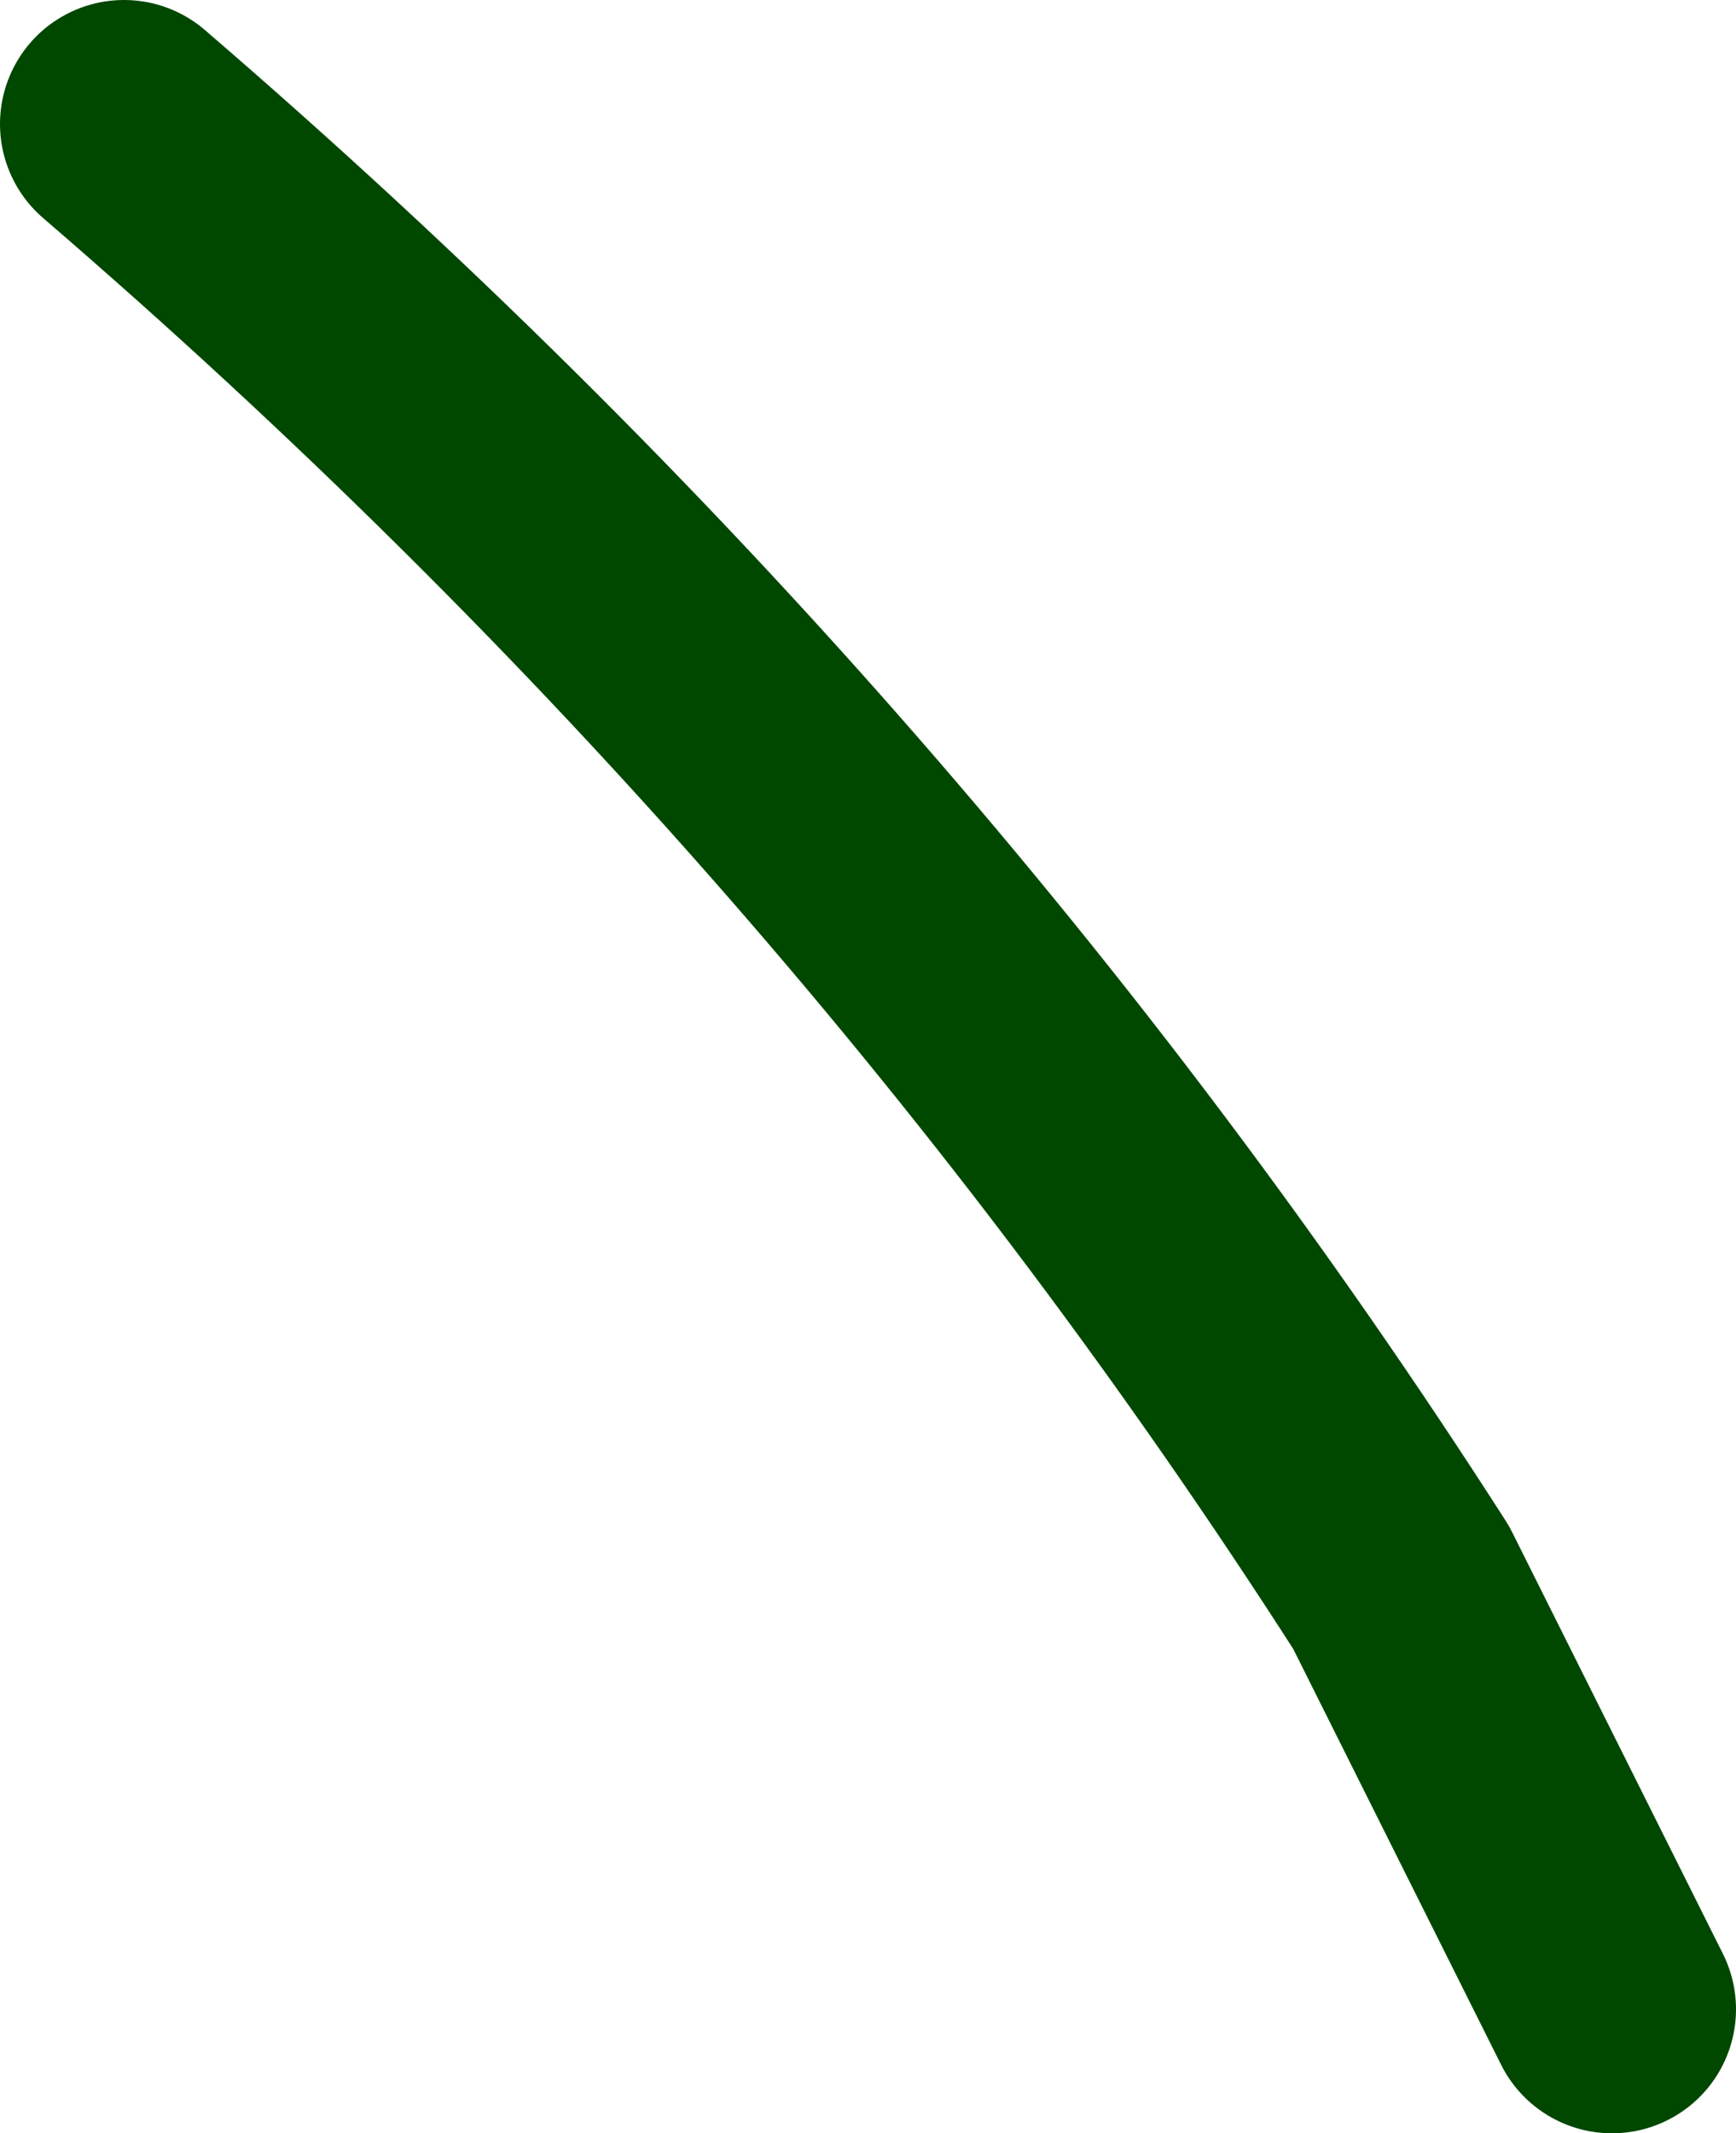 <?xml version="1.0" encoding="UTF-8" standalone="no"?>
<svg xmlns:xlink="http://www.w3.org/1999/xlink" height="17.2px" width="14.0px" xmlns="http://www.w3.org/2000/svg">
  <g transform="matrix(1.0, 0.0, 0.0, 1.0, -264.2, 42.2)">
    <path d="M265.2 -41.2 Q271.3 -35.95 275.5 -29.4 L277.2 -26.0" fill="none" stroke="#004700" stroke-linecap="round" stroke-linejoin="round" stroke-width="2.0"/>
  </g>
</svg>
